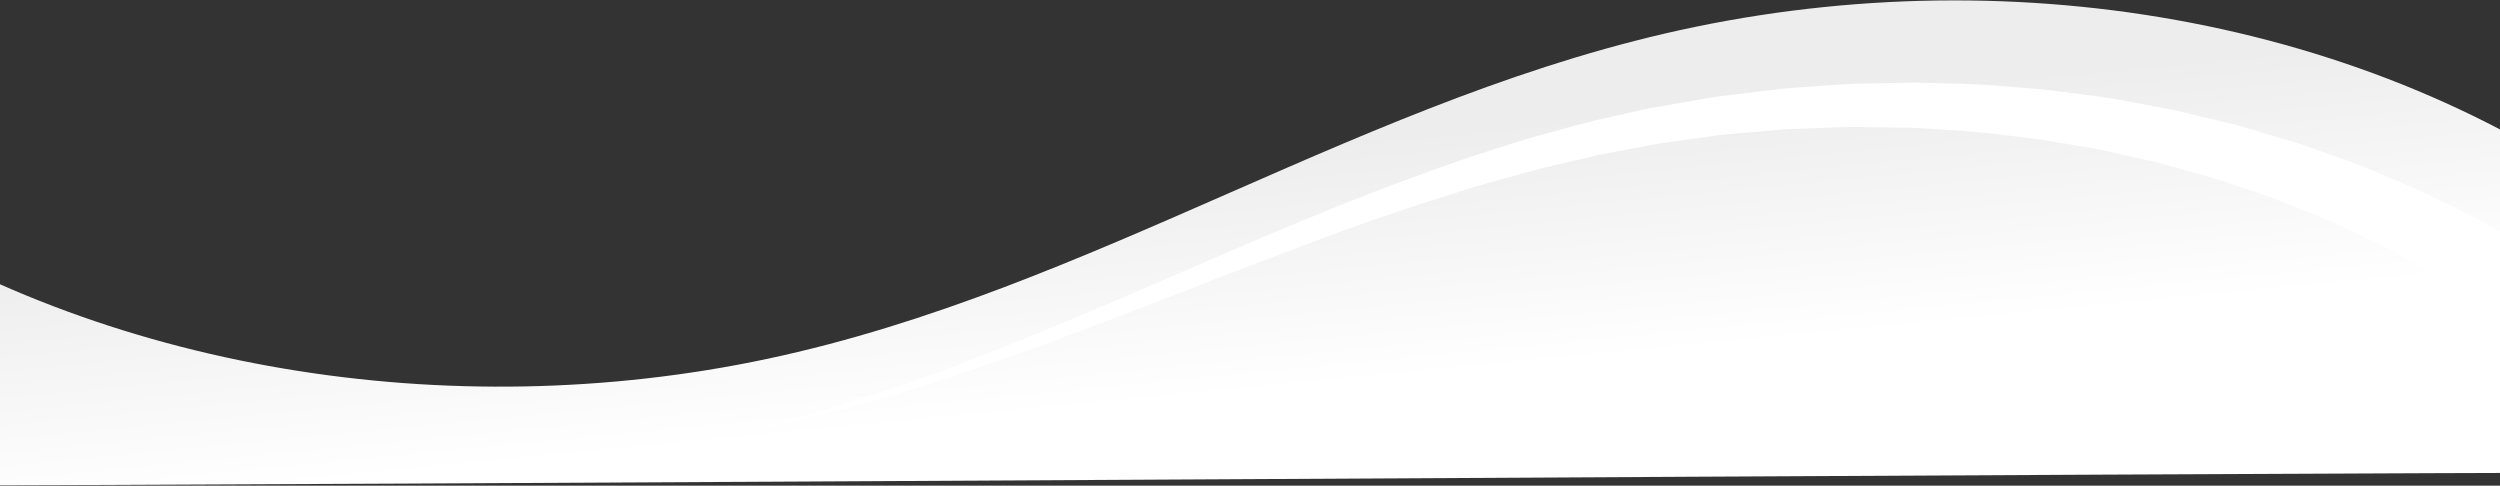 <svg width="1920" height="373" viewBox="0 0 1920 373" fill="none" xmlns="http://www.w3.org/2000/svg">
<rect x="0" y="0" width="1920" height="373" fill="#333333" stroke="none"/>
<path d="M2038.49 176.055C2038.49 264.637 2038.49 184.97 2038.49 362.97C1720 362.97 201.51 372.97 -118.49 372.97C-118.49 230.97 -118.49 320.971 -118.49 153.722C78.275 284.23 345.175 327.4 589.159 275.621C840.469 222.282 1050.31 72.59 1302.03 20.624C1564.23 -33.526 1842.97 21.31 2038.49 176.055Z" fill="url(#paint0_linear_1_17)"/>
<path d="M549.826 335.885L566.806 331.923C577.812 329.21 594.303 325.997 614.513 319.977L630.553 315.454C636.113 313.863 642.048 312.335 648.021 310.307L687.014 297.83L730.664 282.234L778.409 263.581C811.429 250.168 846.966 235.258 884.343 219.007C921.72 202.756 961.201 185.631 1002.52 168.538C1043.84 151.445 1087.38 134.726 1132.61 119.41L1167.02 108.462C1172.69 106.559 1178.63 105.062 1184.49 103.408L1202.14 98.543L1219.87 93.708L1237.94 89.59L1256.01 85.504L1265.06 83.445L1266.19 83.165H1266.75L1267.84 82.978L1270.1 82.572L1274.61 81.792L1310.59 75.554C1316.49 74.4 1322.88 73.745 1329.11 72.933L1347.89 70.625L1366.68 68.317C1372.91 67.725 1379.07 67.381 1385.46 66.882C1397.86 66.071 1410.22 64.948 1422.57 64.387L1459.58 63.576L1468.74 63.389C1471.82 63.389 1474.86 63.389 1477.95 63.576L1496.2 64.106C1520.54 64.293 1544.44 66.82 1568.03 68.598C1579.78 69.814 1591.32 71.561 1602.85 72.996L1620.02 75.273C1625.69 76.177 1631.29 77.3 1636.85 78.392L1669.9 84.631L1701.76 92.21L1717.35 95.985C1722.49 97.264 1727.45 98.917 1732.37 100.352L1761.86 109.117C1766.74 110.458 1771.4 112.236 1776.02 113.889L1789.81 118.817C1798.9 122.155 1807.99 125.056 1816.56 128.581L1841.57 139.155L1853.63 144.27L1859.57 146.828L1865.2 149.604L1887.14 160.397L1897.62 165.606L1902.77 168.133C1904.46 169.006 1906.04 169.973 1907.65 170.846L1943.6 191.371C1954.42 198.046 1964 204.596 1972.86 210.305L1985.34 218.477C1989.09 221.097 1992.55 223.811 1995.85 226.181L2012.27 238.471L2025.94 248.733L1978.01 288.348L1965.99 278.553L1951.53 266.731C1948.67 264.454 1945.74 261.834 1942.29 259.339L1931.24 251.447C1923.39 245.926 1914.94 239.594 1905.32 233.075L1873.2 213.049C1871.74 212.145 1870.35 211.209 1868.85 210.367L1864.23 207.872L1854.61 202.226L1834.93 191.527L1829.82 188.751L1824.44 186.224L1813.51 181.108L1790.97 170.441C1783.16 166.978 1774.86 163.922 1766.59 160.522L1753.94 155.437C1749.69 153.753 1745.48 151.944 1740.98 150.54L1713.93 141.401C1709.35 139.872 1704.76 138.282 1700.03 136.784L1685.64 132.792L1656.23 124.588L1625.46 117.757C1620.28 116.634 1615.09 115.386 1609.84 114.326L1593.8 111.643C1583.01 109.897 1572.2 107.838 1561.19 106.309C1539.06 103.845 1516.56 100.601 1493.57 99.634L1476.25 98.511C1473.36 98.511 1470.47 98.075 1467.58 98.012H1458.82L1423.66 97.513C1411.87 97.513 1400.04 98.293 1388.16 98.667C1382.23 98.885 1376.26 99.01 1370.36 99.353L1352.74 100.913L1335.09 102.41C1329.19 102.941 1323.33 103.284 1317.24 104.282L1280.92 109.304L1276.37 109.959L1274.12 110.271C1273.48 110.271 1274.34 110.271 1274.12 110.271H1273.55L1272.46 110.489L1263.67 112.142L1246.06 115.48L1228.48 118.817L1211.08 122.904L1193.73 126.99C1187.98 128.394 1182.16 129.61 1176.49 131.294L1142.38 140.652C1097.3 154.065 1053.57 168.725 1011.76 184.477C969.953 200.229 929.646 215.67 891.555 230.548C853.464 245.427 816.913 259.152 783.105 271.41L734.27 288.316L689.643 302.447L649.862 313.676C643.776 315.485 637.728 316.795 632.018 318.23L615.678 322.16C595.13 327.494 578.526 330.083 567.369 332.422L549.826 335.885Z" fill="white"/>
<defs>
<linearGradient id="paint0_linear_1_17" x1="506" y1="346" x2="488" y2="160" gradientUnits="userSpaceOnUse">
<stop stop-color="white"/>
<stop offset="1" stop-color="#EDEDED"/>
</linearGradient>
</defs>
</svg>
